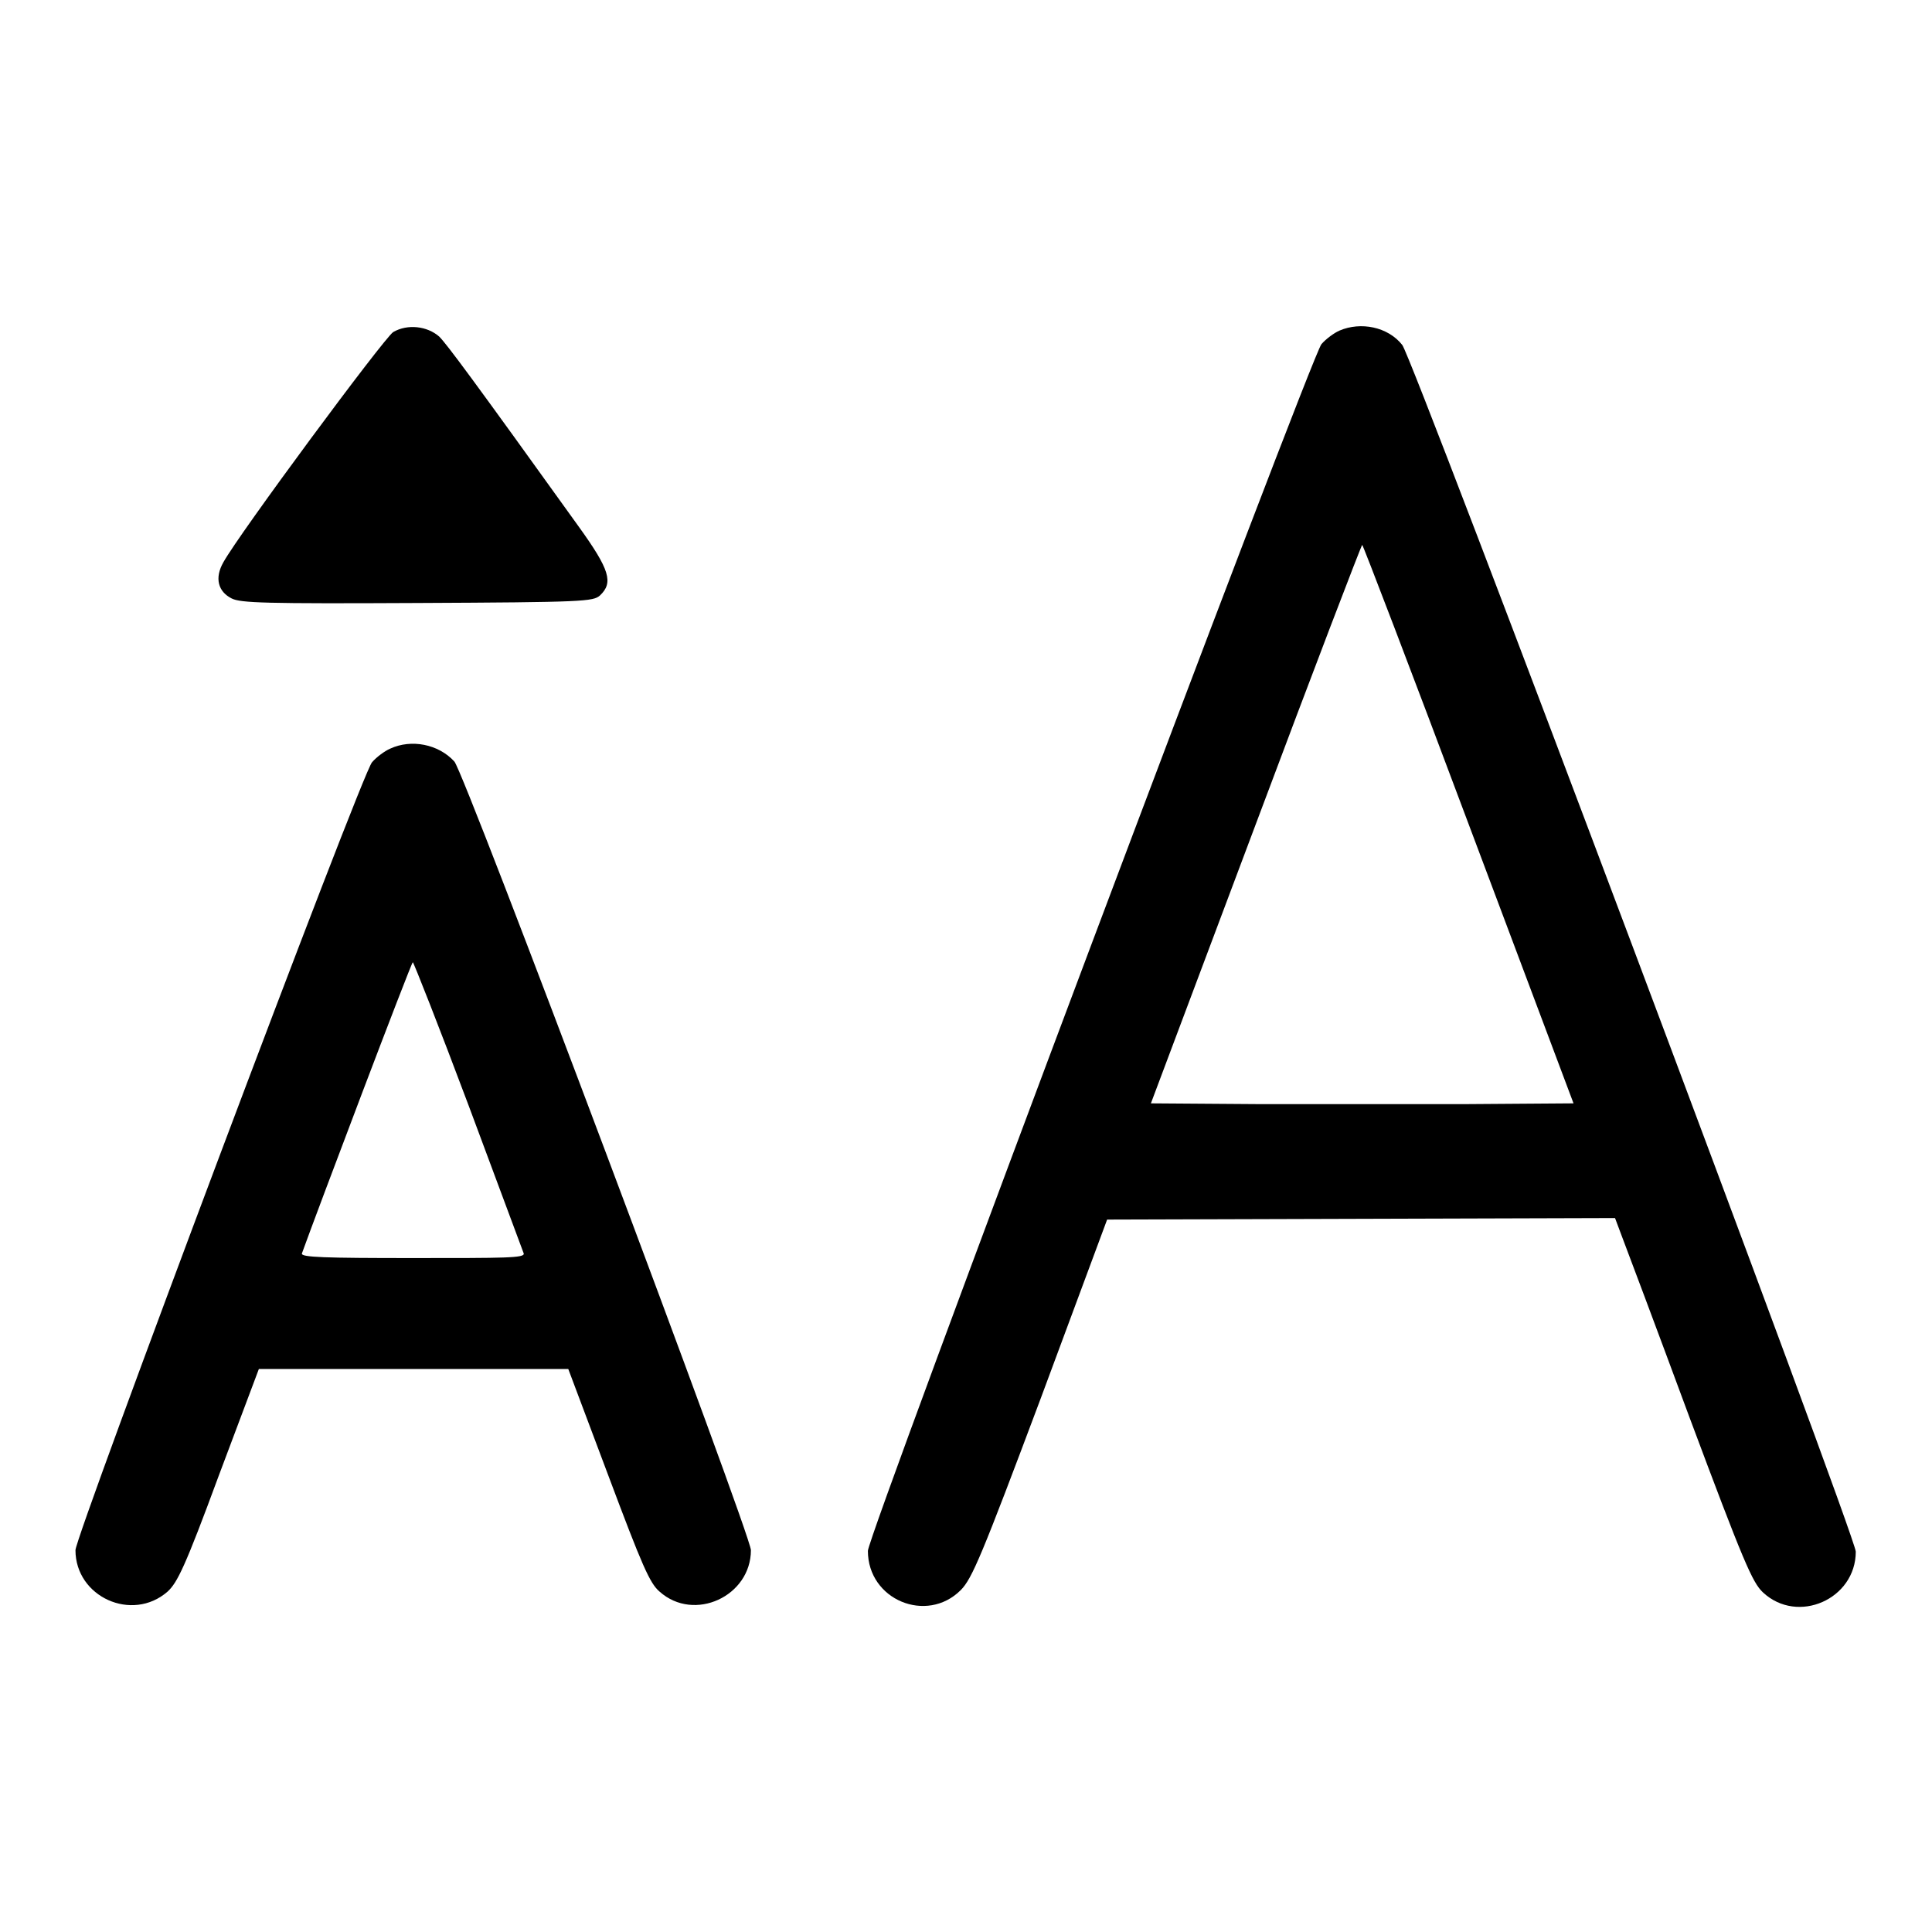 <?xml version="1.0" encoding="utf-8"?>
<!-- Svg Vector Icons : http://www.onlinewebfonts.com/icon -->
<!DOCTYPE svg PUBLIC "-//W3C//DTD SVG 1.1//EN" "http://www.w3.org/Graphics/SVG/1.1/DTD/svg11.dtd">
<svg version="1.1" xmlns="http://www.w3.org/2000/svg" xmlns:xlink="http://www.w3.org/1999/xlink" x="0px" y="0px" viewBox="0 0 256 256" enable-background="new 0 0 256 256" xml:space="preserve">
<g><g><g><path fill="#000000" d="M52.1,44c-1.3,0.9-20.4,26.7-22.5,30.5c-1.2,2.1-0.7,3.9,1.1,4.8c1.2,0.6,4.4,0.7,24.6,0.6c22.1-0.1,23.3-0.2,24.2-1c1.8-1.7,1.3-3.4-2.8-9.1c-14-19.5-17.5-24.2-18.5-25.2C56.6,43.2,54,42.9,52.1,44z"/><path fill="#000000" d="M177.5,43.8c-0.7,0.3-1.8,1.1-2.4,1.8c-1.3,1.4-60.1,157.8-60.1,159.9c0,6.5,7.8,9.7,12.3,5.2c1.5-1.5,2.8-4.6,10.6-25.4l8.8-23.7l33.6-0.1l33.7-0.1l0.9,2.4c0.5,1.3,4.6,12.2,9,24.1c7.1,19,8.3,21.8,9.7,23.1c4.6,4.3,12.3,0.9,12.3-5.4c0-2-58.8-158.5-60.1-159.9C183.9,43.3,180.3,42.6,177.5,43.8z M194.6,109.2l13.9,37l-14,0.1c-7.7,0-20.3,0-28,0l-14-0.1l13.9-37c7.6-20.3,14-37,14.1-37C180.6,72.2,187,88.9,194.6,109.2z"/><path fill="#000000" d="M51.7,99.2c-0.7,0.3-1.8,1.1-2.4,1.8C48,102.3,10,203.5,10,205.4c0,6.2,7.5,9.6,12.2,5.5c1.3-1.2,2.3-3.2,6.8-15.4l5.3-14.1h20.5h20.5l5.3,14.1c4.5,12,5.5,14.3,6.8,15.4c4.6,4.1,12.1,0.6,12.1-5.5c0-2-38-103.2-39.3-104.5C58.1,98.6,54.5,97.9,51.7,99.2z M62.1,146.5c3.9,10.5,7.2,19.3,7.3,19.6c0.1,0.6-2.4,0.6-14.7,0.6c-11.7,0-14.8-0.1-14.7-0.6c1.9-5.3,14.5-38.6,14.7-38.6C54.8,127.5,58.2,136.1,62.1,146.5z"/></g></g></g>
</svg>